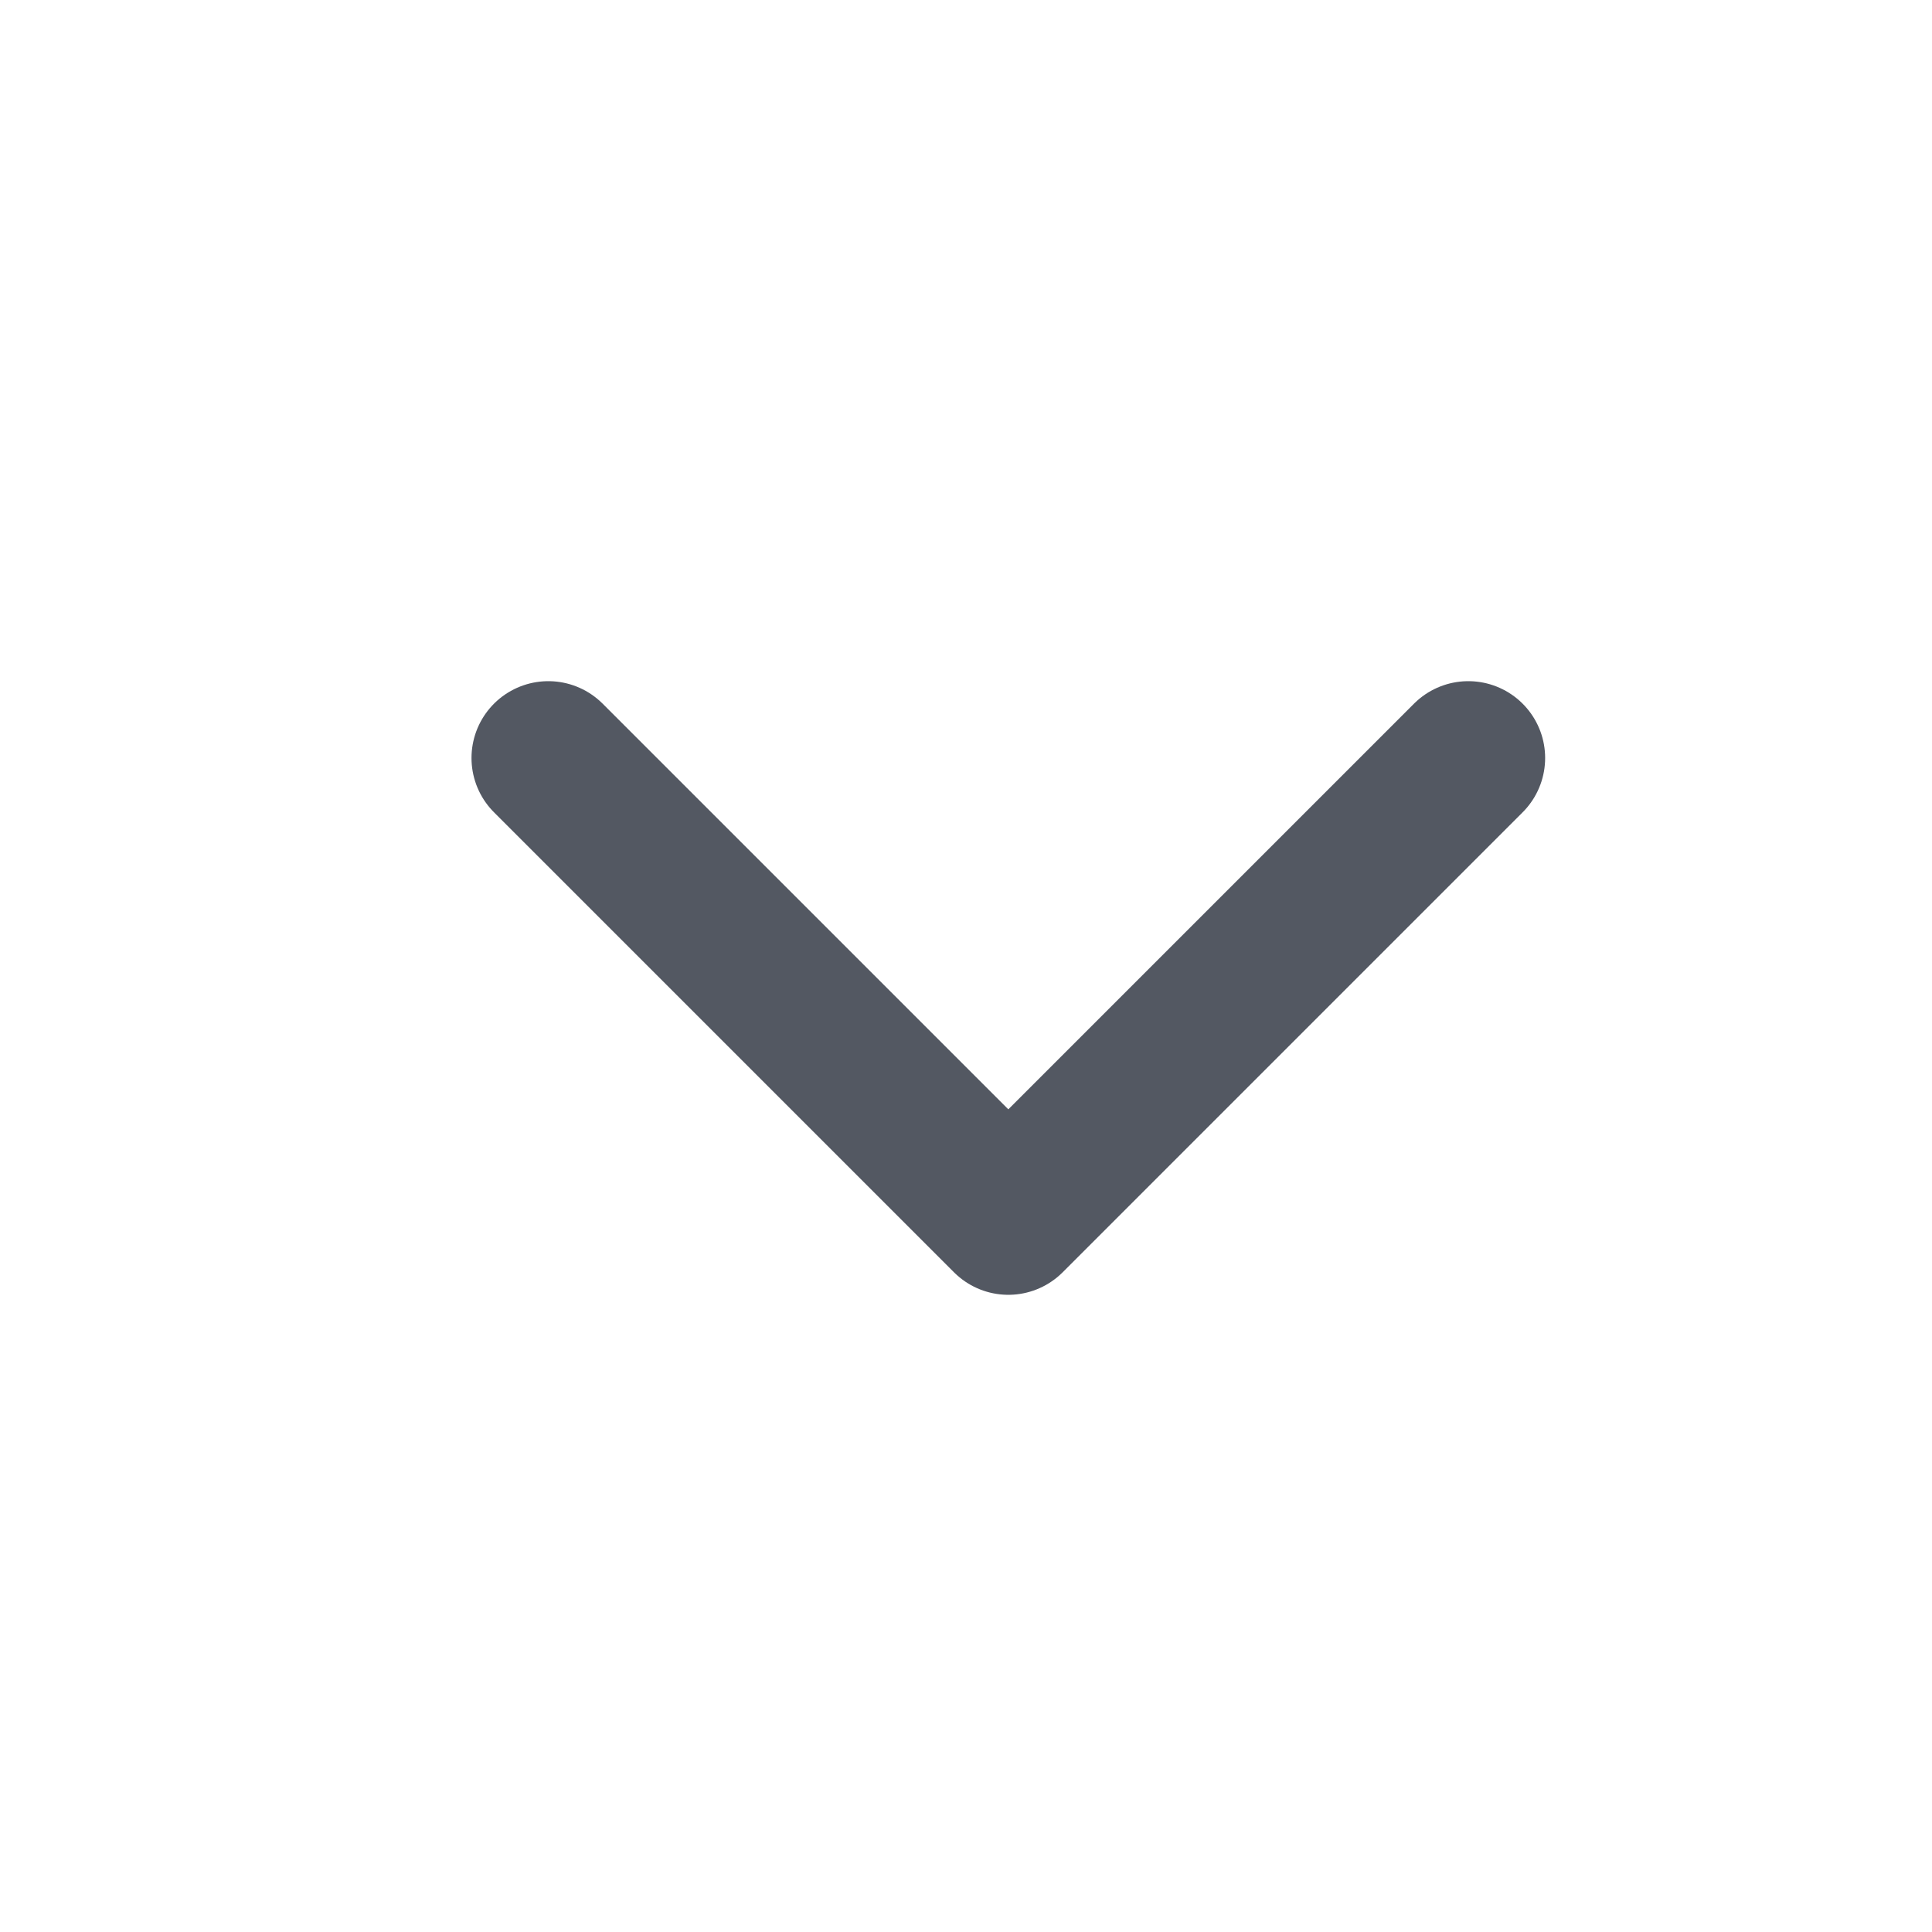 <svg width="21" height="21" viewBox="0 0 21 21" fill="none" xmlns="http://www.w3.org/2000/svg">
<path d="M5.96 8.239L10.96 13.239L15.96 8.239" stroke="#535862" stroke-width="1.67" stroke-linecap="round" stroke-linejoin="round"/>
</svg>
